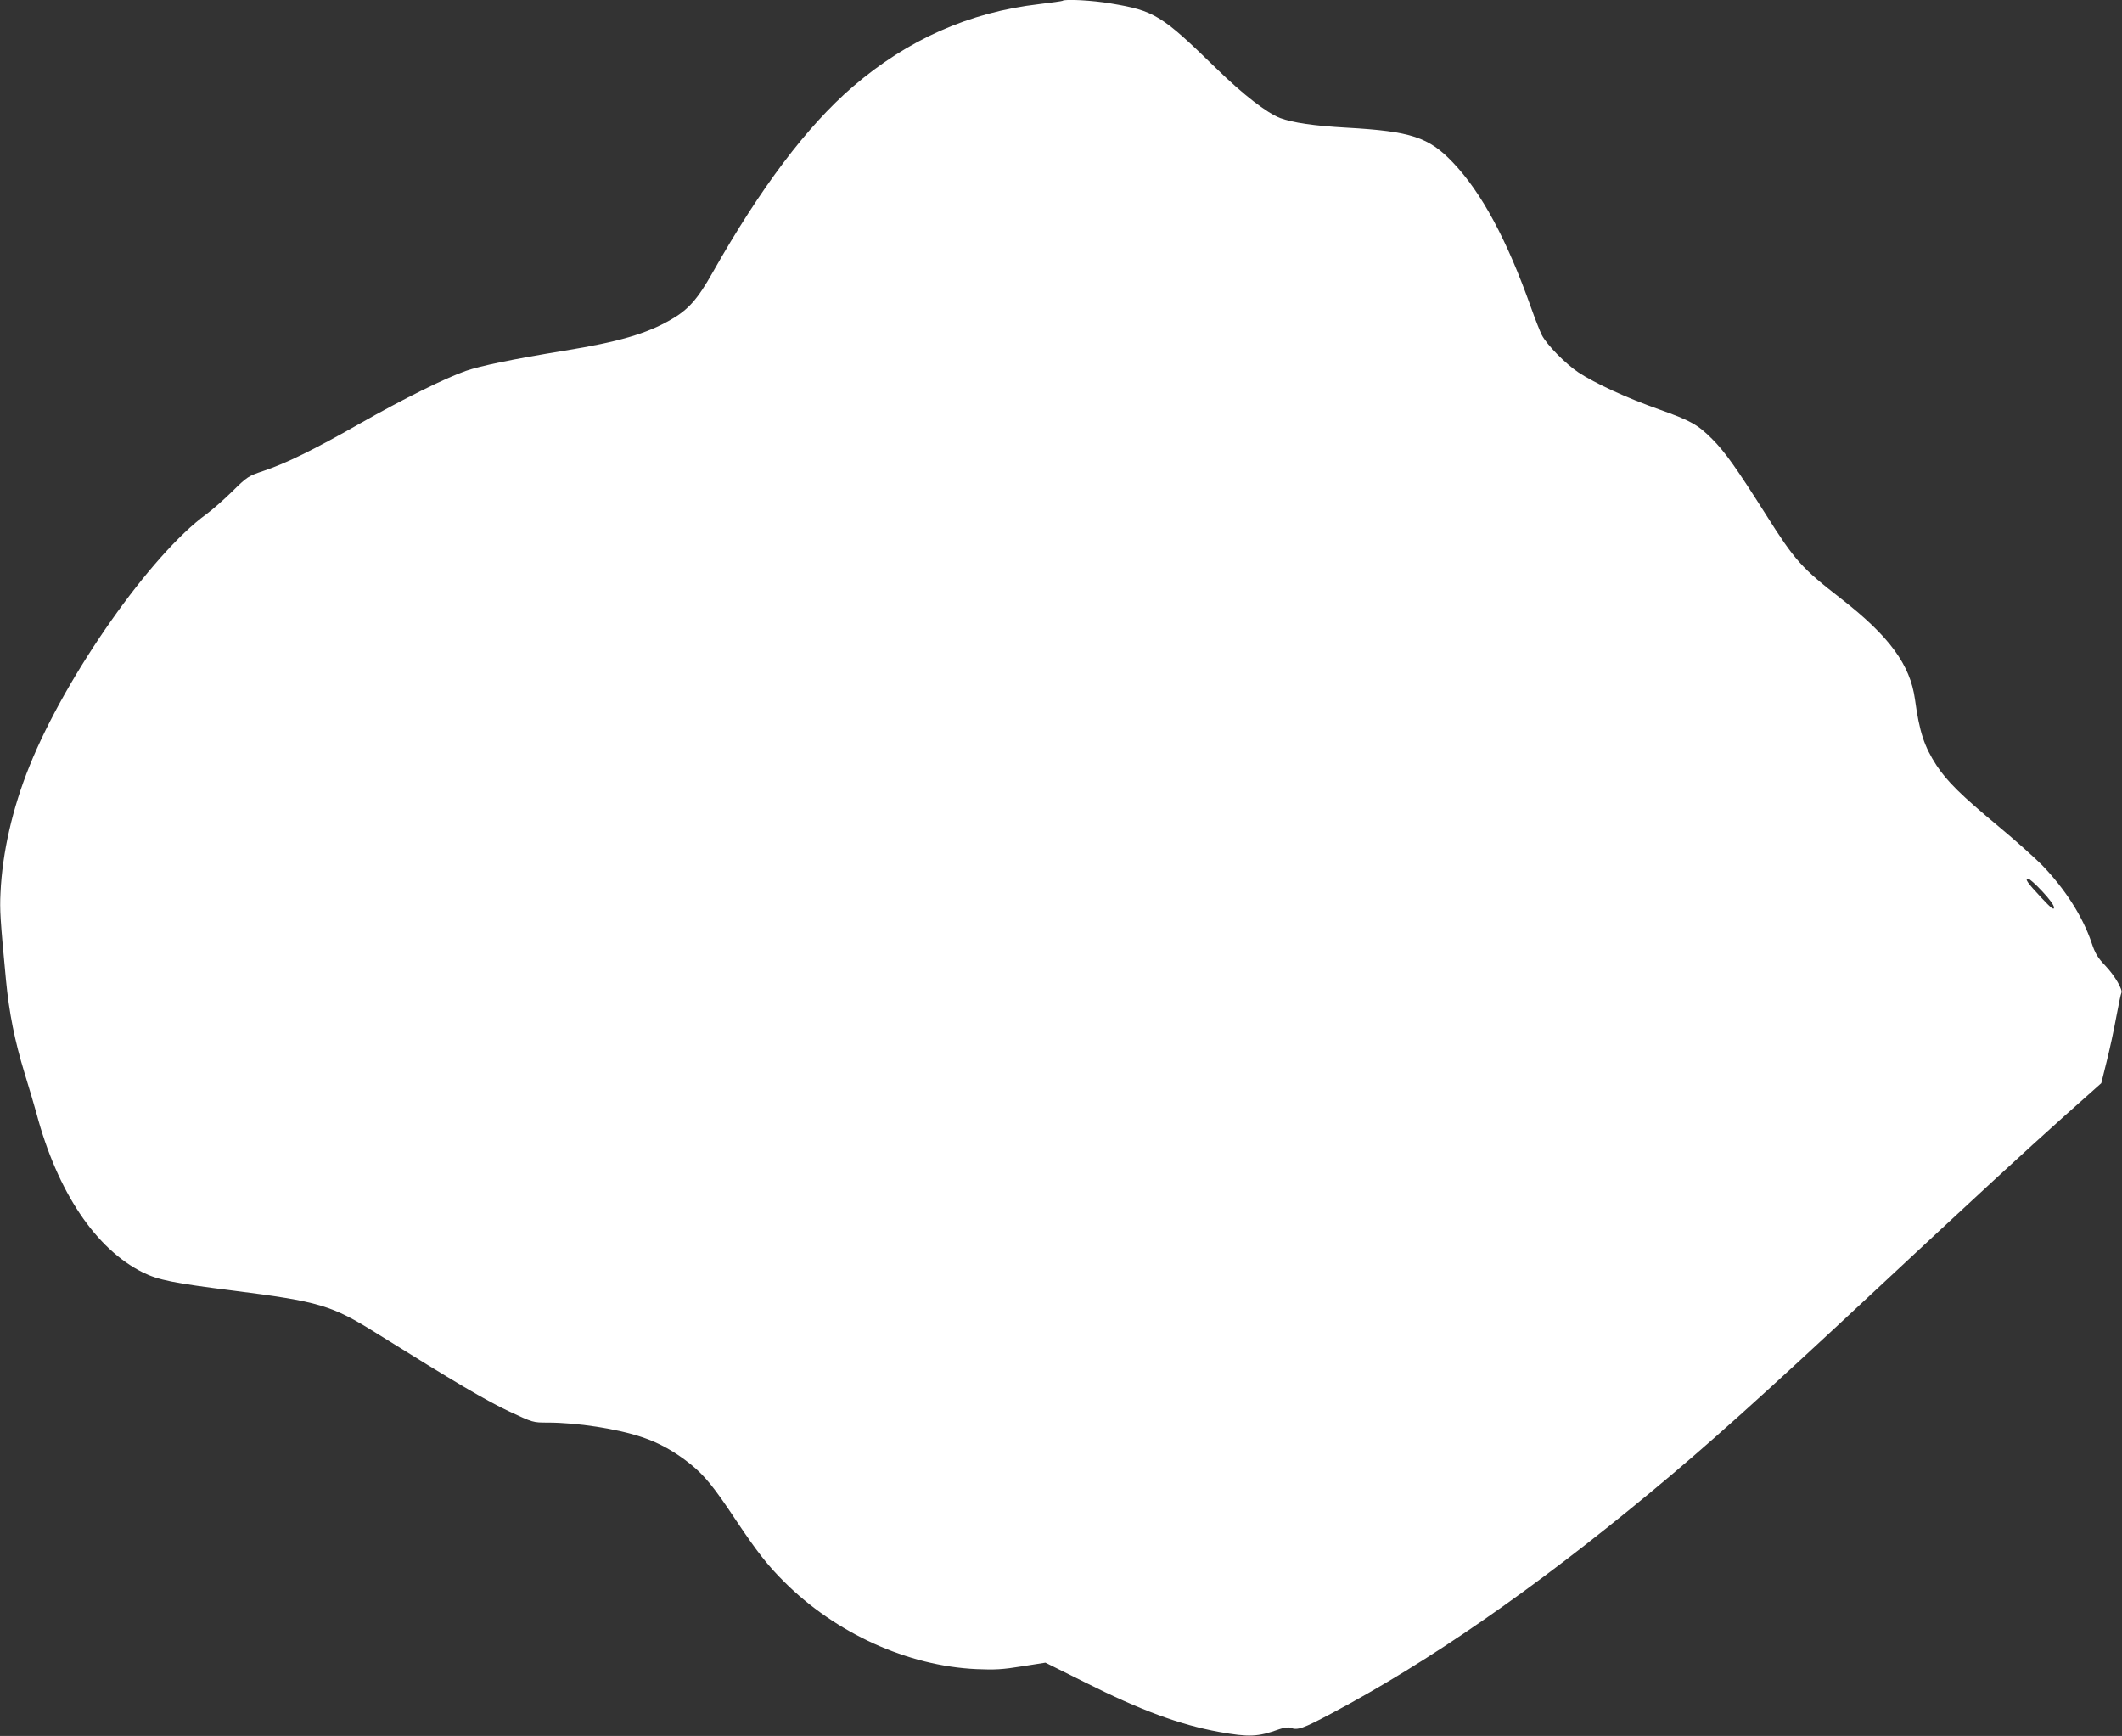 <?xml version="1.0" standalone="no"?>
<!DOCTYPE svg PUBLIC "-//W3C//DTD SVG 20010904//EN"
 "http://www.w3.org/TR/2001/REC-SVG-20010904/DTD/svg10.dtd">
<svg version="1.0" xmlns="http://www.w3.org/2000/svg"
 width="1280pt" height="1047pt" viewBox="0 0 1280 1047"
 preserveAspectRatio="xMidYMid meet">
<rect x="0" y="0" width="1280" height="1047" fill="#333333" stroke="none"/>
<g transform="translate(0,1047) scale(0.1,-0.1)"
fill="#ffffff" stroke="none">
<path d="M6409 10465 c-3 -2 -66 -11 -141 -20 -422 -49 -794 -214 -1125 -499
-275 -237 -555 -608 -844 -1119 -92 -163 -147 -225 -254 -286 -146 -84 -314
-133 -640 -186 -318 -52 -509 -92 -595 -122 -124 -43 -382 -171 -640 -318
-281 -160 -448 -241 -580 -285 -92 -31 -98 -34 -190 -125 -52 -51 -122 -112
-155 -136 -334 -242 -847 -972 -1067 -1519 -103 -255 -164 -523 -175 -765 -5
-104 -2 -157 33 -525 19 -199 52 -365 113 -565 27 -88 59 -196 71 -240 126
-474 358 -819 643 -960 91 -45 186 -64 543 -109 520 -66 595 -88 868 -259 469
-293 661 -406 796 -469 145 -68 145 -68 233 -68 177 0 419 -37 570 -88 105
-35 197 -87 290 -161 88 -71 143 -139 277 -341 125 -187 190 -271 290 -370
311 -311 745 -508 1160 -527 112 -5 159 -2 276 17 l140 22 235 -117 c340 -171
577 -258 814 -301 178 -32 232 -30 360 16 31 11 58 14 70 9 42 -16 72 -6 247
87 585 310 1216 747 1918 1328 346 286 668 575 1365 1226 595 555 906 842
1140 1051 l220 196 32 129 c18 71 44 191 58 268 14 76 28 142 31 147 11 18
-40 105 -96 164 -47 49 -62 74 -84 140 -55 161 -160 324 -300 469 -45 45 -162
150 -261 232 -225 187 -310 271 -374 368 -74 114 -103 201 -130 399 -29 208
-154 379 -444 605 -241 187 -279 230 -456 510 -174 275 -245 376 -324 455 -86
86 -129 110 -317 177 -198 70 -389 158 -489 224 -79 53 -191 167 -221 226 -11
22 -40 95 -64 163 -146 411 -298 694 -472 877 -146 153 -252 188 -641 210
-197 11 -326 30 -401 58 -82 32 -222 140 -387 301 -328 320 -371 346 -634 390
-110 19 -280 28 -292 16z m5910 -5371 c44 -47 71 -84 71 -98 -1 -16 -17 -4
-76 59 -86 92 -102 115 -80 115 8 0 46 -34 85 -76z"/>
</g>
</svg>
